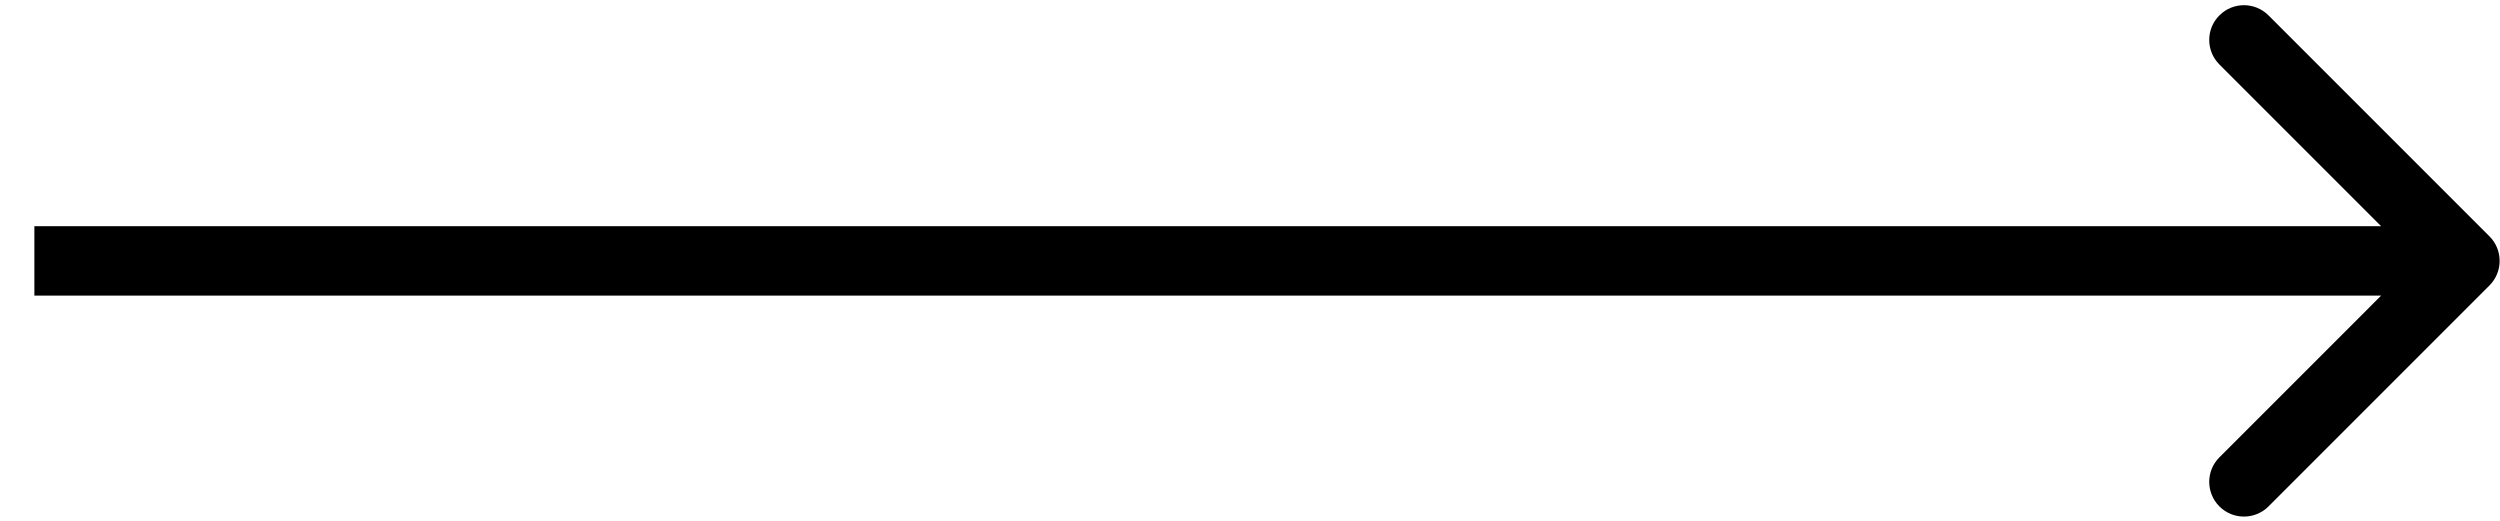 <?xml version="1.0" encoding="UTF-8"?> <svg xmlns="http://www.w3.org/2000/svg" width="72" height="15" viewBox="0 0 72 15" fill="none"><path d="M71.697 8.221C72.087 7.83 72.087 7.197 71.697 6.807L65.333 0.443C64.942 0.052 64.309 0.052 63.919 0.443C63.528 0.833 63.528 1.466 63.919 1.857L69.576 7.514L63.919 13.171C63.528 13.561 63.528 14.194 63.919 14.585C64.309 14.975 64.942 14.975 65.333 14.585L71.697 8.221ZM0.99 8.514H70.99V6.514H0.99V8.514Z" fill="black"></path></svg> 